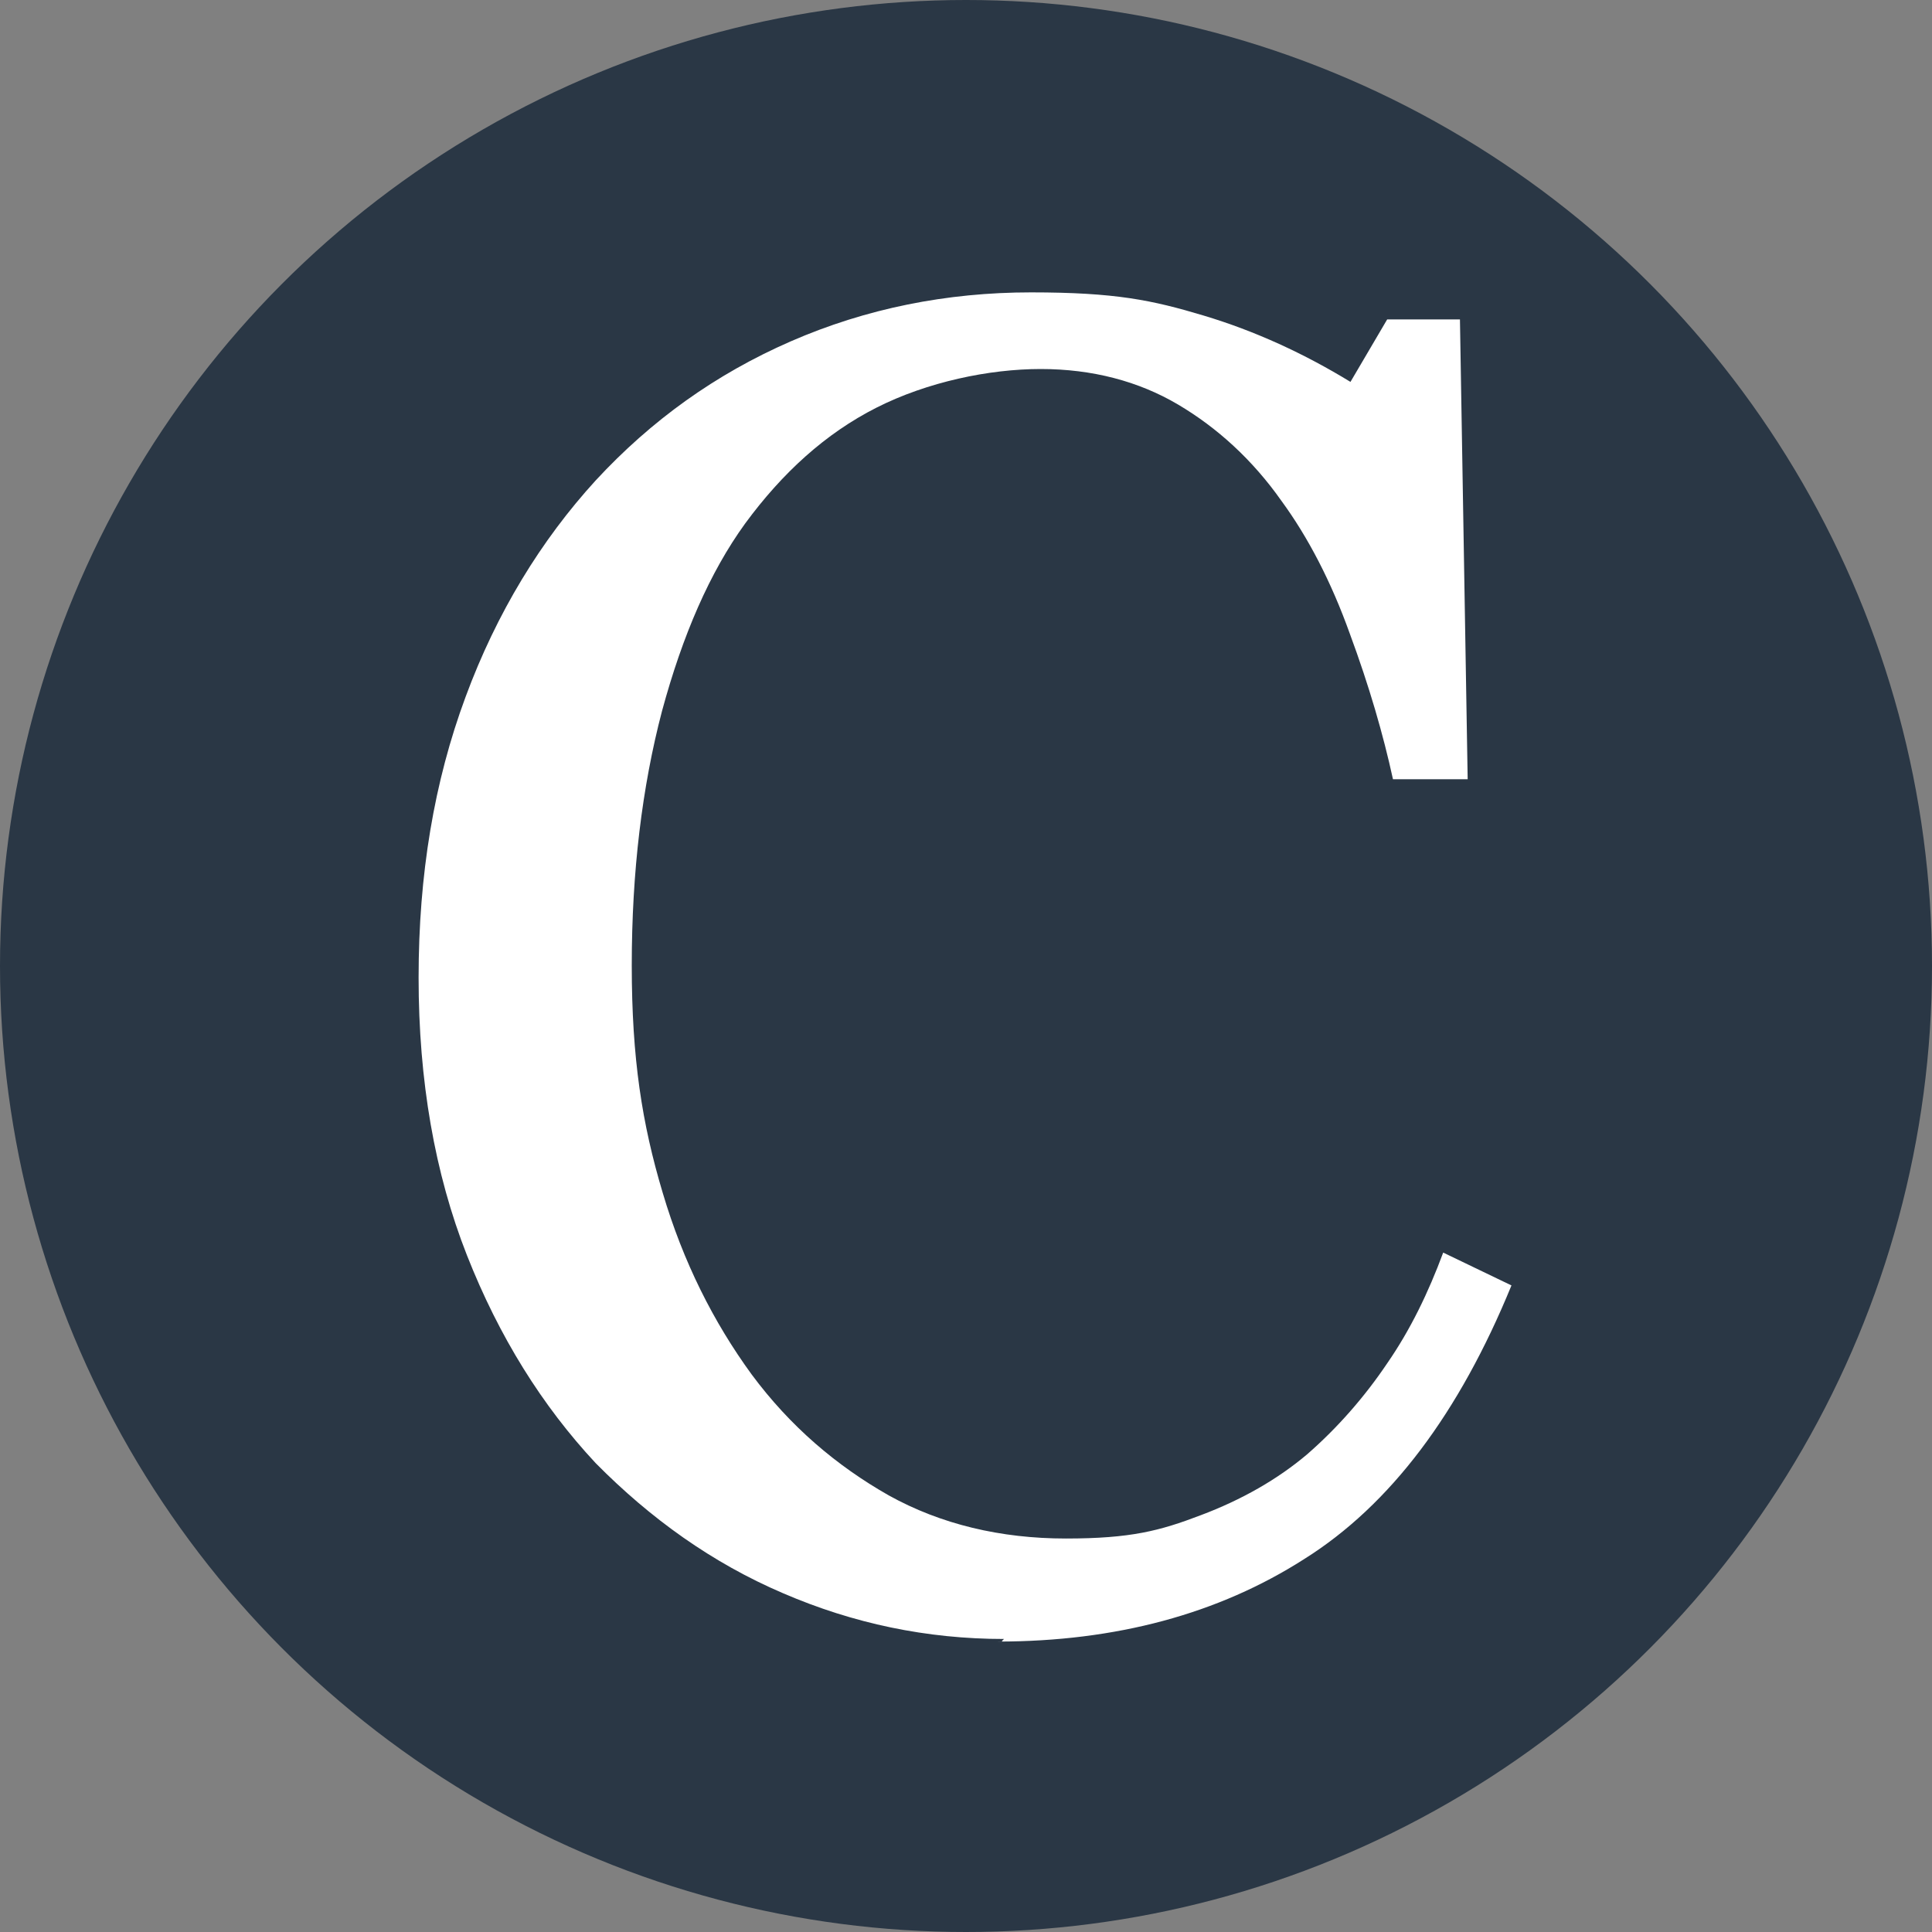 <?xml version='1.0' encoding='utf-8'?>
<svg xmlns="http://www.w3.org/2000/svg" version="1.1" viewBox="0 0 300 300" width="300" height="300">
  <rect x="0" y="0" width="300" height="300" fill="#808080" stroke="none"/>
  <defs>
    <style>
      .cls-1 {
        fill: #fff;
      }

      .cls-2 {
        fill: #2a3745;
      }
    </style>
  <clipPath id="bz_circular_clip"><circle cx="150.0" cy="150.0" r="150.0" /></clipPath></defs>
  
  <g clip-path="url(#bz_circular_clip)"><g>
    <g id="Layer_1">
      <rect class="cls-2" x="0" width="300" height="300" />
      <path class="cls-1" d="M155.9,254.5c-12,0-23.4-2.4-34.3-7.1-11-4.7-20.6-11.6-29.1-20.2-8.3-8.9-15-19.6-20-32.3s-7.5-27.1-7.5-43.1,2.4-30.4,7.3-43.6c4.8-13,11.7-24.3,20.2-33.6,8.6-9.3,18.6-16.5,30.3-21.6,11.7-5.1,24.2-7.6,37.3-7.6s18.8,1.2,26.8,3.6,15.6,5.9,22.8,10.3l5.7-9.7h11.3l1.2,71.4h-11.6c-1.5-6.9-3.7-14.5-6.7-22.6-2.9-8.1-6.5-15-10.6-20.6-4.5-6.4-10-11.4-16.1-15s-13.3-5.5-21.3-5.5-17.6,2-25.5,6c-7.9,4-14.6,10.1-20.4,18-5.5,7.6-9.7,17.3-12.9,29.1-3.1,11.8-4.7,25-4.7,39.5s1.6,24.6,4.8,35.3c3.2,10.8,7.9,20.1,13.8,28.2,6,8.1,13.2,14.2,21.3,18.8,8.1,4.5,17.4,6.7,27.5,6.7s14.6-1.2,20.9-3.6c6.4-2.4,12-5.6,16.6-9.5,4.7-4.1,8.9-8.9,12.4-14.1,3.6-5.2,6.4-11,8.7-17.2l10.6,5.1c-8.1,19.8-18.8,34.1-32.2,42.5-13.3,8.5-29.2,12.8-47.6,12.8h.7c0-.1,0-.1,0-.1Z" />
    </g>
  </g>
</g></svg>